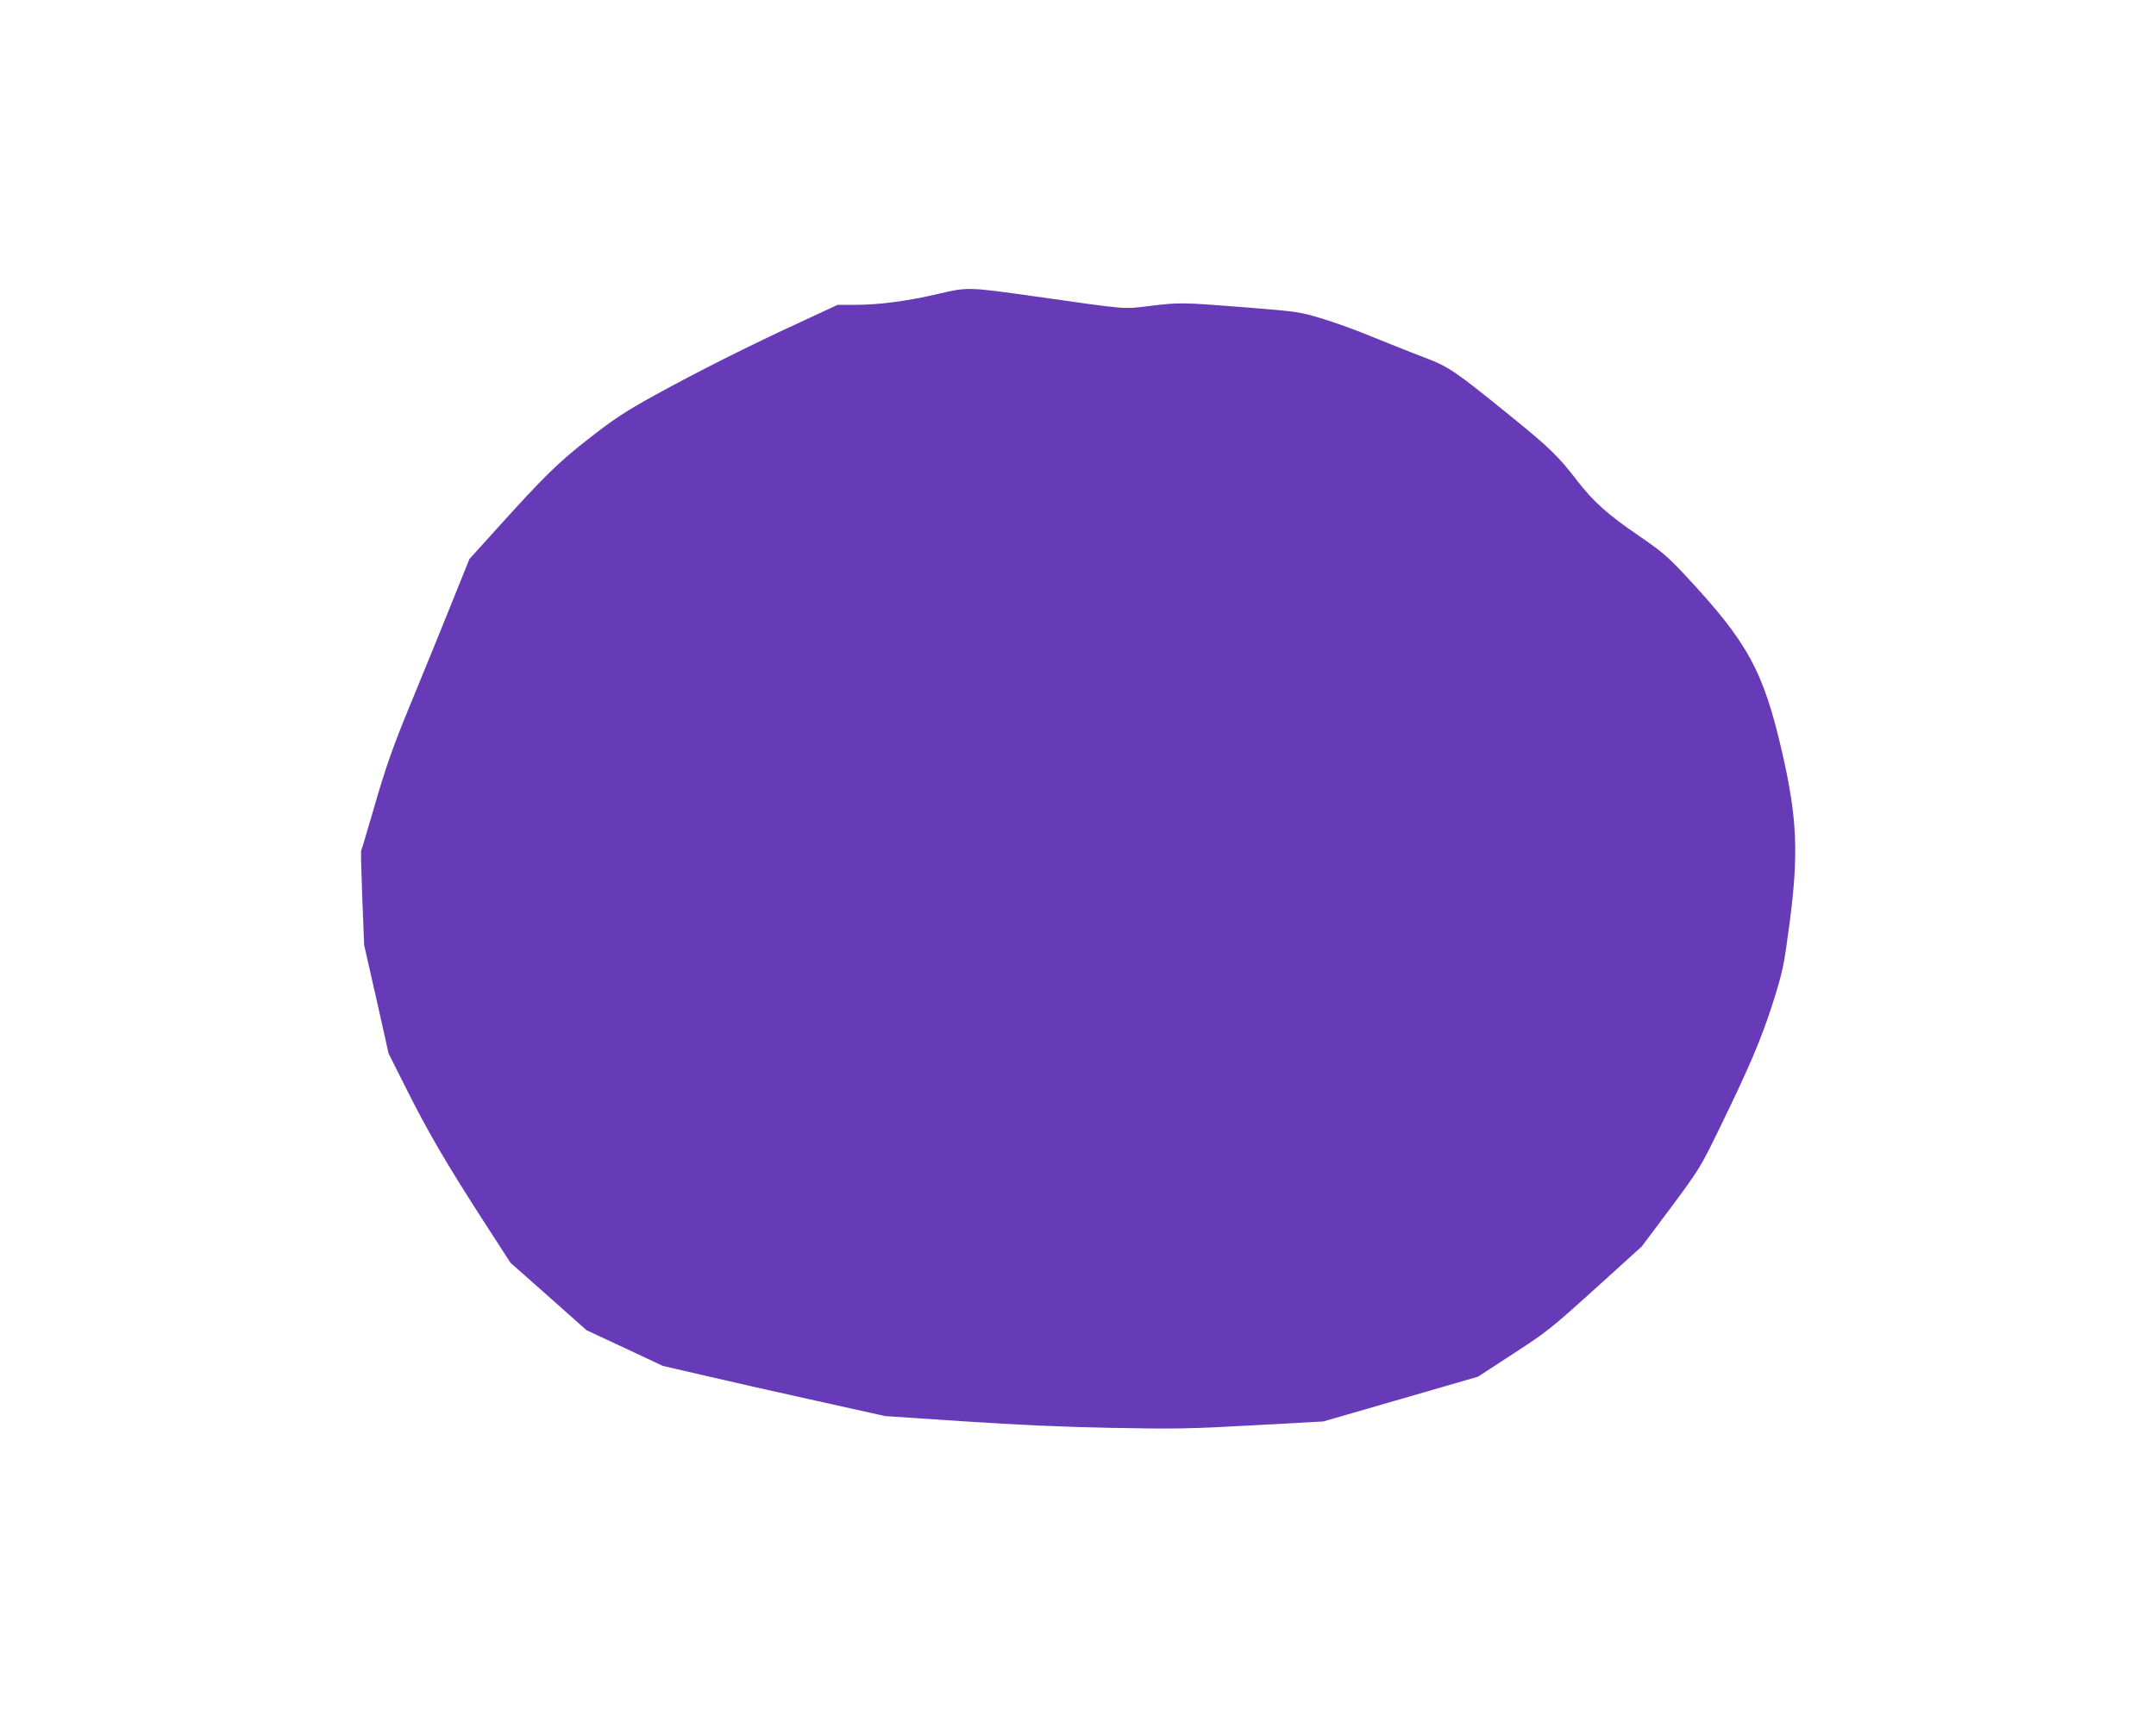<?xml version="1.0" standalone="no"?>
<!DOCTYPE svg PUBLIC "-//W3C//DTD SVG 20010904//EN"
 "http://www.w3.org/TR/2001/REC-SVG-20010904/DTD/svg10.dtd">
<svg version="1.0" xmlns="http://www.w3.org/2000/svg"
 width="1280pt" height="1019pt" viewBox="0 0 1280 1019"
 preserveAspectRatio="xMidYMid meet">
<g transform="translate(0,1019) scale(0.1,-0.1)"
fill="#673ab7" stroke="none">
<path d="M5570 8445 c-178 -42 -351 -65 -491 -65 l-106 0 -224 -104 c-304
-140 -612 -295 -864 -434 -174 -96 -240 -140 -385 -253 -184 -143 -268 -225
-552 -540 l-161 -178 -122 -303 c-67 -167 -161 -395 -207 -508 -123 -295 -169
-426 -243 -685 -37 -126 -68 -232 -71 -236 -2 -4 1 -132 7 -284 l11 -277 73
-321 72 -322 103 -205 c129 -258 239 -446 452 -777 l169 -261 226 -200 225
-200 227 -106 226 -106 255 -59 c140 -33 437 -100 660 -149 l405 -90 465 -31
c310 -21 604 -34 880 -39 370 -7 460 -6 836 15 l420 23 460 133 459 133 210
137 c198 128 226 151 486 386 l276 250 173 231 c167 225 176 239 285 463 179
367 251 536 320 751 60 192 65 214 99 471 55 413 46 629 -44 1020 -111 482
-204 652 -574 1048 -103 111 -141 143 -275 235 -188 128 -272 204 -370 331
-107 140 -164 195 -386 375 -341 277 -373 298 -520 354 -72 27 -206 81 -300
119 -93 39 -231 89 -305 111 -132 40 -143 42 -455 67 -382 30 -390 30 -572 8
-161 -19 -113 -23 -685 58 -391 55 -394 55 -568 14z"/>
</g>
</svg>
